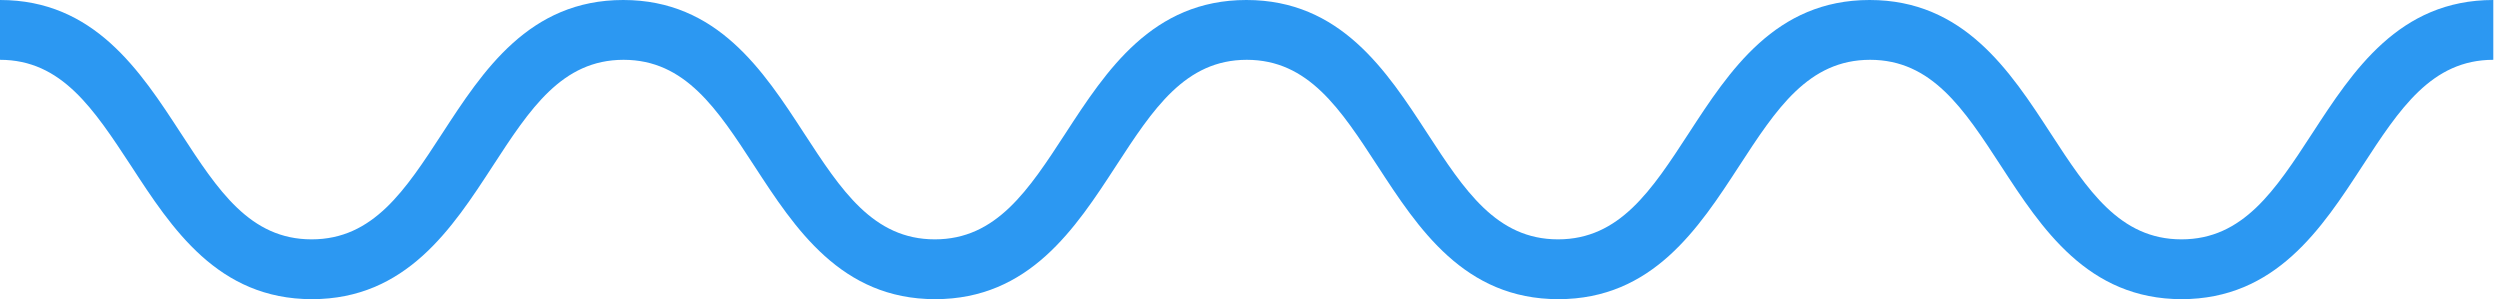 <?xml version="1.0" encoding="UTF-8"?> <svg xmlns="http://www.w3.org/2000/svg" width="209" height="25" viewBox="0 0 209 25" fill="none"> <path d="M182.4 25.01C174.53 25.01 170.68 19.09 167.28 13.87C164.18 9.11 161.5 5 156.34 5C151.18 5 148.5 9.11 145.4 13.87C142 19.09 138.15 25.01 130.28 25.01C122.41 25.01 118.56 19.09 115.16 13.87C112.06 9.11 109.38 5 104.23 5C99.08 5 96.4 9.11 93.3 13.87C89.9 19.09 86.05 25.01 78.18 25.01C70.31 25.01 66.46 19.09 63.06 13.87C59.96 9.11 57.28 5 52.13 5C46.98 5 44.3 9.11 41.2 13.87C37.8 19.09 33.95 25.01 26.08 25.01C18.21 25.01 14.36 19.09 10.96 13.87C7.83 9.11 5.16 5 0 5V0C7.87 0 11.72 5.92 15.12 11.14C18.22 15.9 20.89 20.01 26.05 20.01C31.21 20.01 33.88 15.9 36.98 11.14C40.38 5.92 44.23 0 52.1 0C59.97 0 63.82 5.92 67.22 11.14C70.32 15.9 73 20.01 78.15 20.01C83.3 20.01 85.98 15.9 89.08 11.14C92.48 5.92 96.33 0 104.2 0C112.07 0 115.92 5.92 119.32 11.14C122.42 15.9 125.1 20.01 130.25 20.01C135.4 20.01 138.08 15.9 141.18 11.14C144.58 5.92 148.43 0 156.3 0C164.17 0 168.03 5.92 171.43 11.14C174.53 15.9 177.21 20.01 182.37 20.01C187.53 20.01 190.21 15.9 193.31 11.14C196.71 5.92 200.56 0 208.44 0V5C203.28 5 200.6 9.11 197.5 13.87C194.1 19.09 190.25 25.01 182.37 25.01H182.4Z" fill="#2C98F2"></path> </svg> 